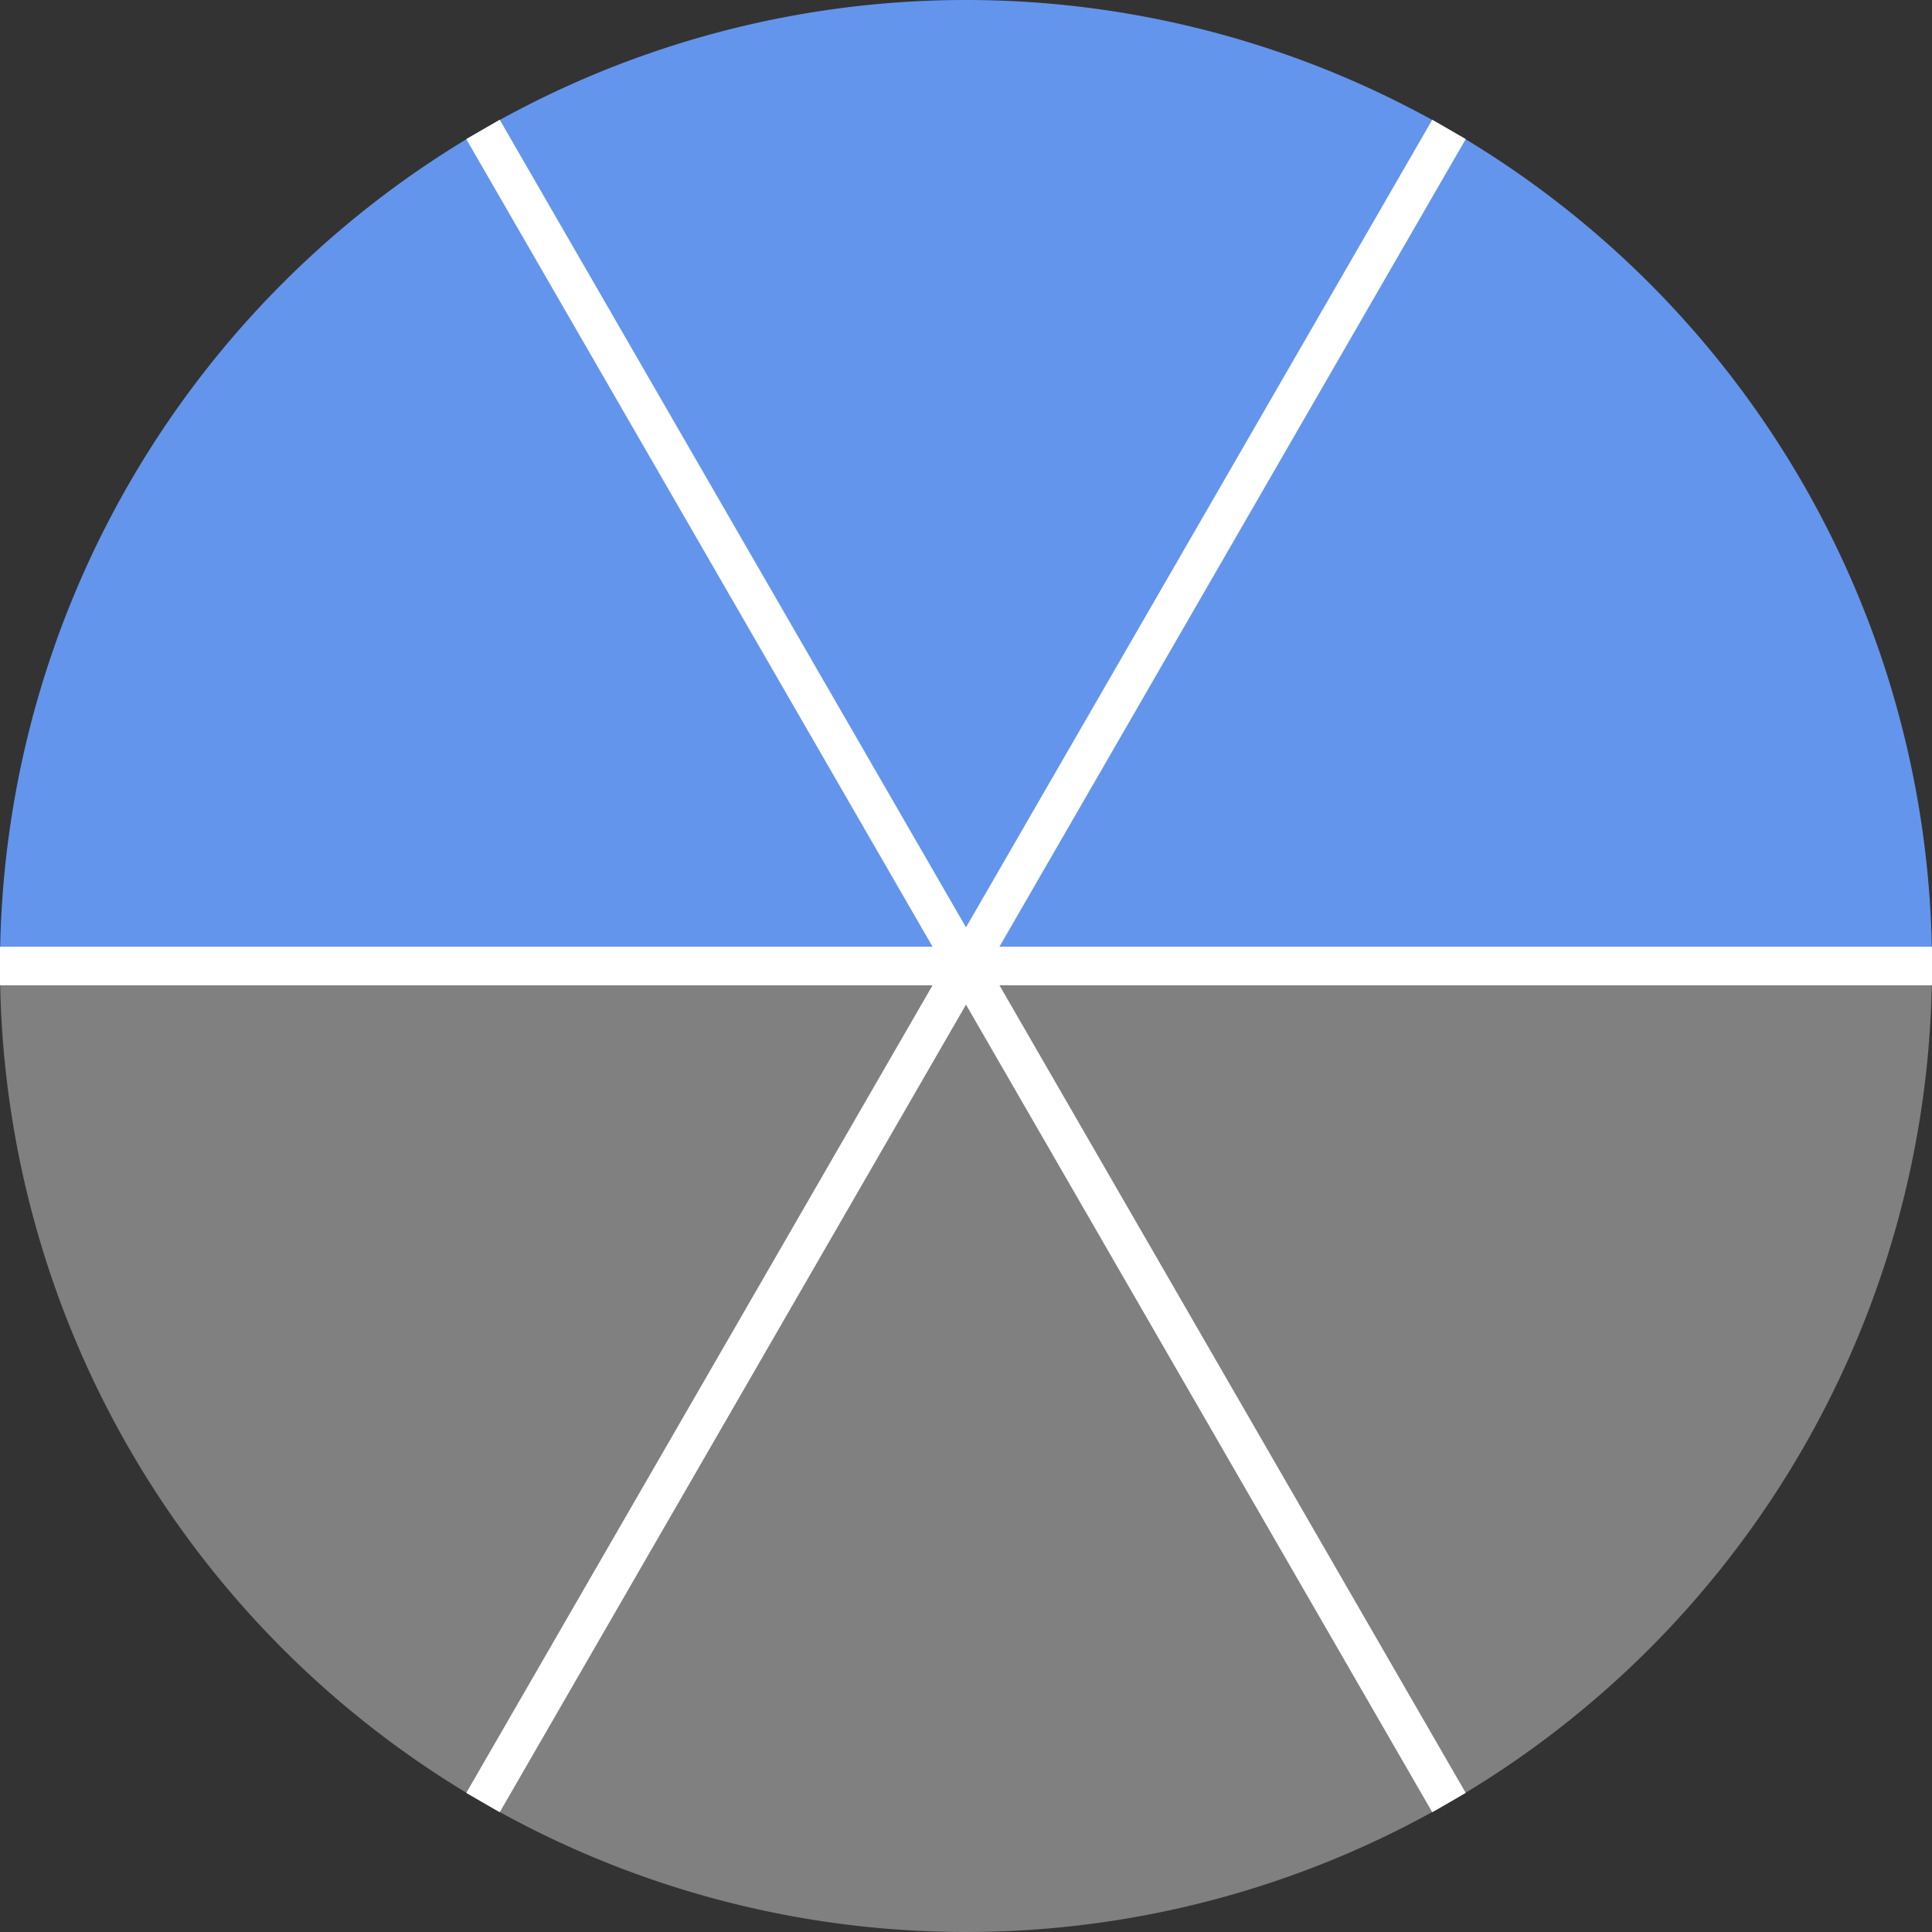 <svg xmlns="http://www.w3.org/2000/svg" version="1.1" width="100" height="100" viewBox="0 0 100 100"><rect x="0" y="0" width="100" height="100" fill="#333333" stroke="none"/><defs/><path fill="#6495ed" stroke="none" d="M 100,50 A 50,50 0 0,0 0,50 L 50,50 Z" style="stroke-width: 2px" stroke-width="2"/><path fill="#808080" stroke="none" d="M 0,50 A 50,50 0 0,0 100,50 L 50,50 Z" style="stroke-width: 2px" stroke-width="2"/><path fill="none" stroke="#ffffff" d="M 50,50 L 100,50" style="stroke-width: 2px" stroke-width="2"/><path fill="none" stroke="#ffffff" d="M 50,50 L 75,6.699" style="stroke-width: 2px" stroke-width="2"/><path fill="none" stroke="#ffffff" d="M 50,50 L 25,6.699" style="stroke-width: 2px" stroke-width="2"/><path fill="none" stroke="#ffffff" d="M 50,50 L 0,50" style="stroke-width: 2px" stroke-width="2"/><path fill="none" stroke="#ffffff" d="M 50,50 L 25,93.301" style="stroke-width: 2px" stroke-width="2"/><path fill="none" stroke="#ffffff" d="M 50,50 L 75,93.301" style="stroke-width: 2px" stroke-width="2"/></svg>